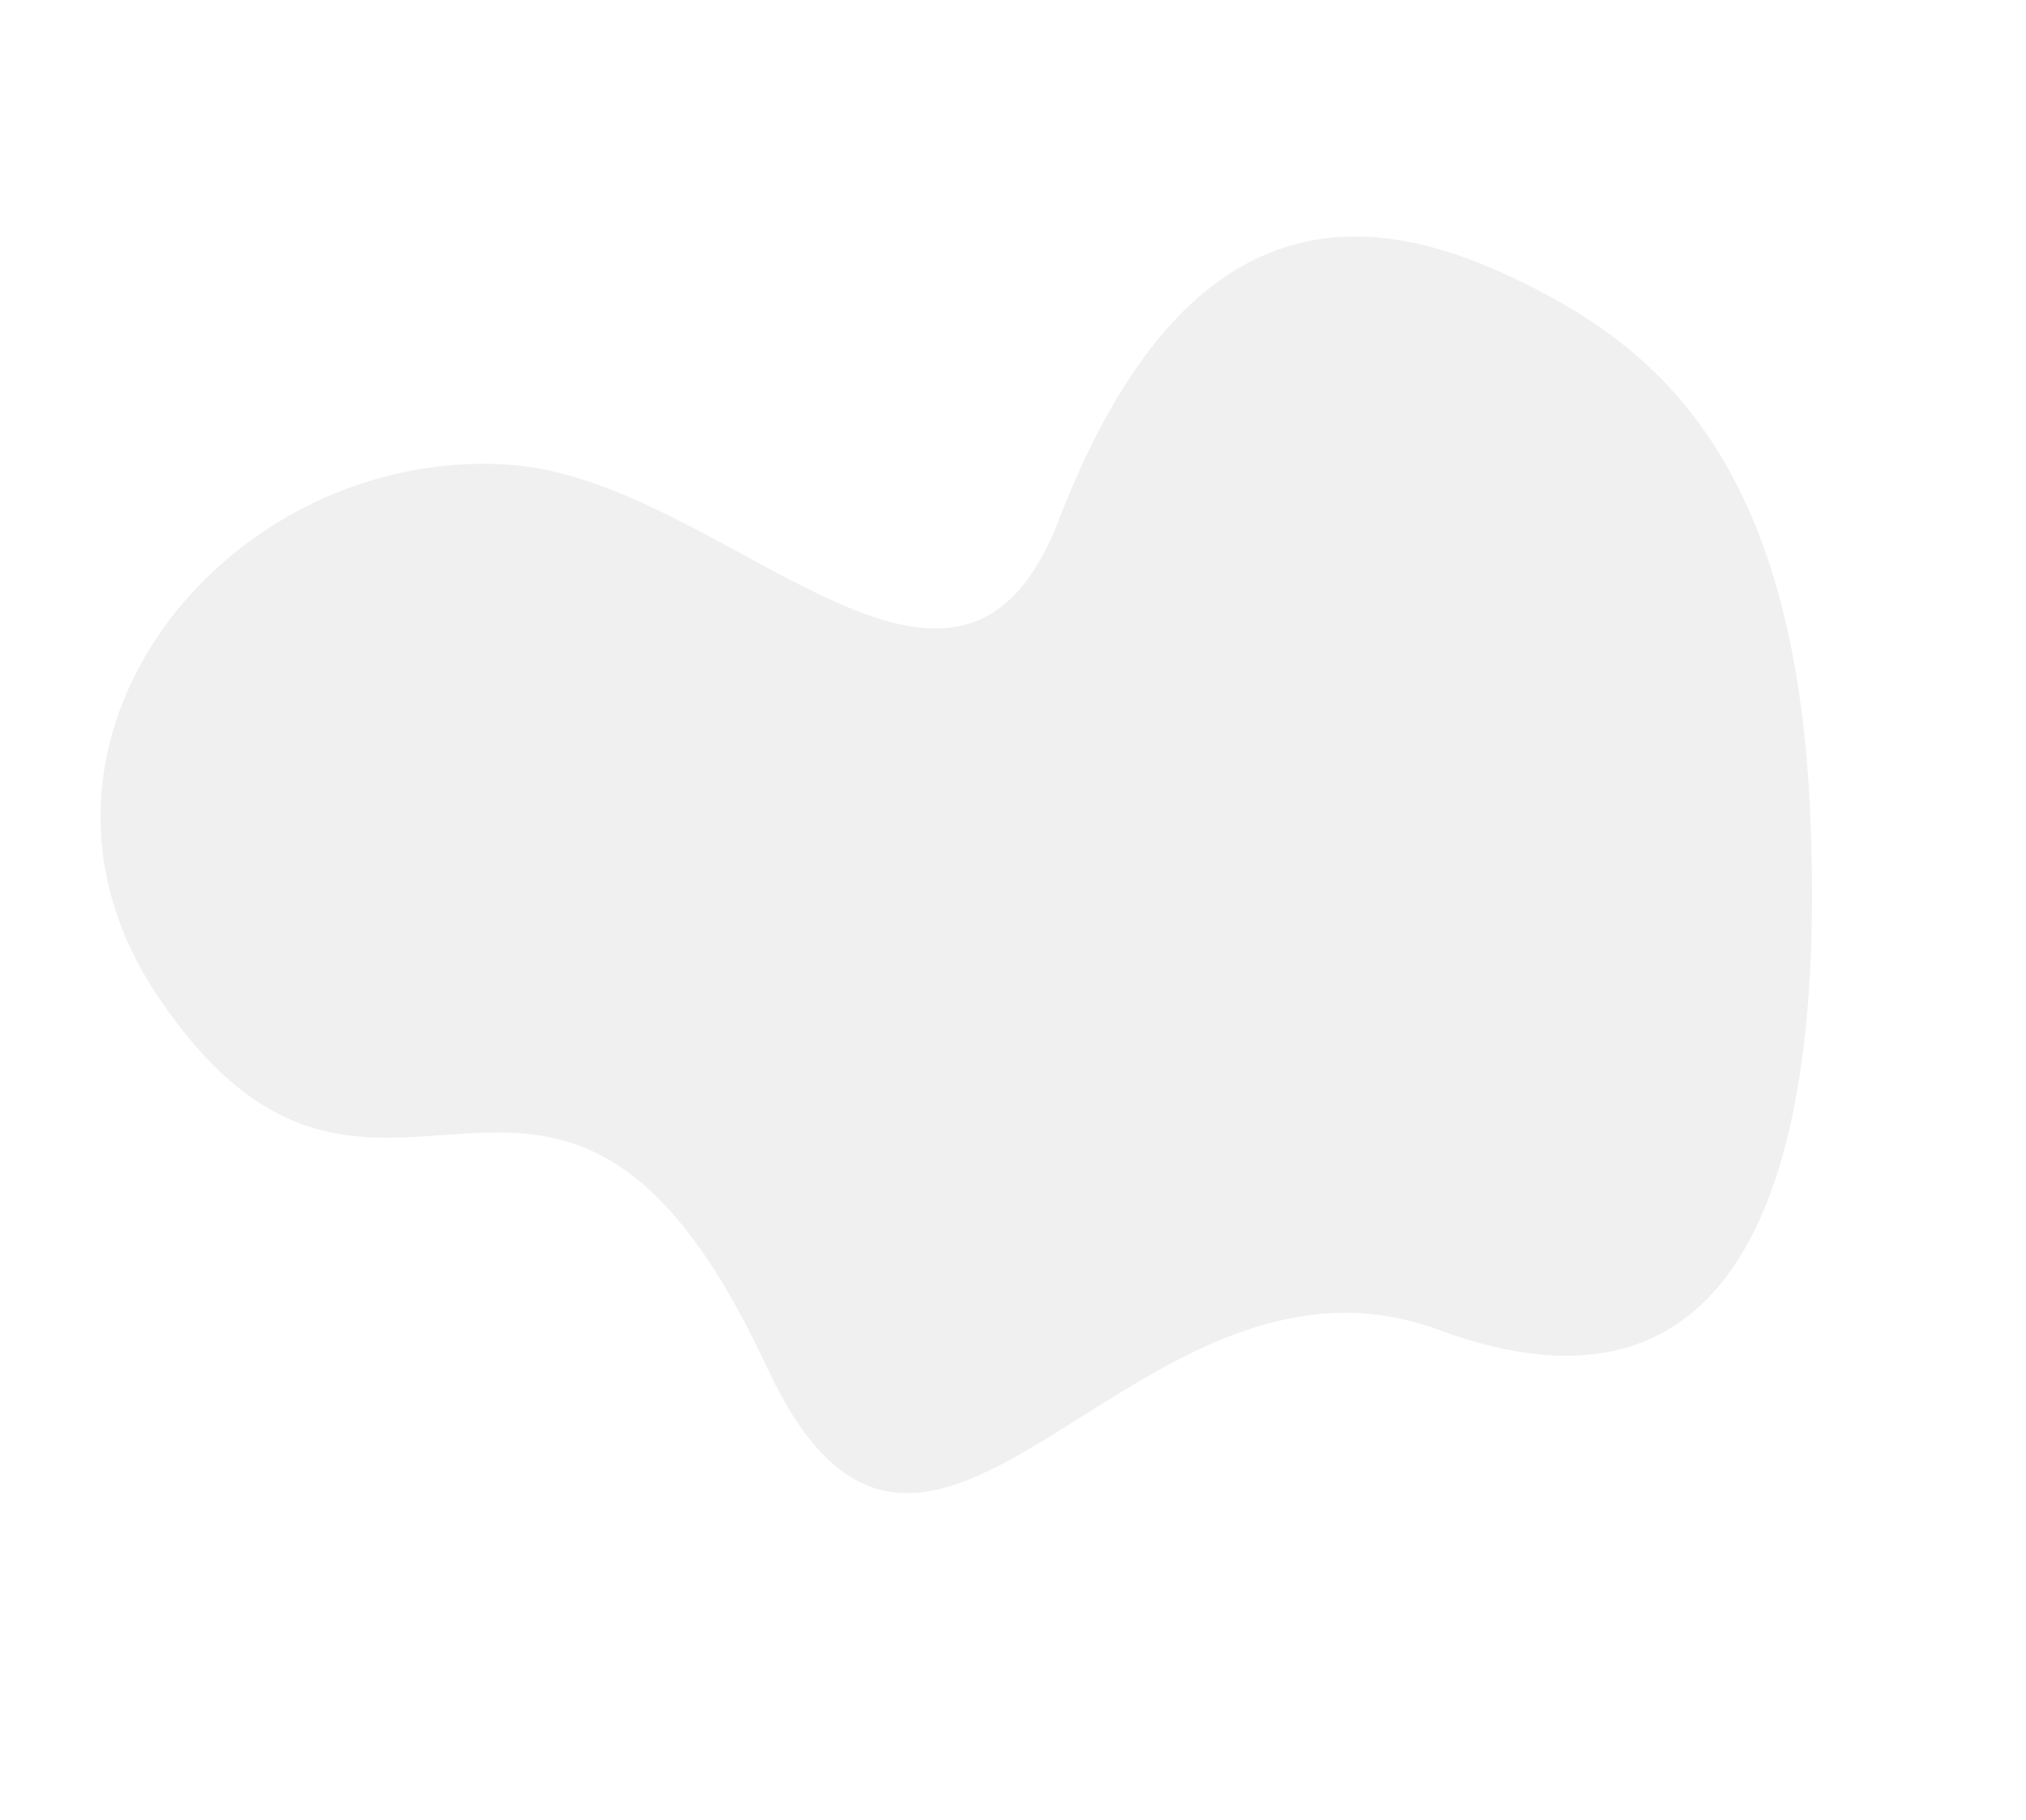 <?xml version="1.0" encoding="UTF-8"?> <svg xmlns="http://www.w3.org/2000/svg" width="511" height="459" viewBox="0 0 511 459" fill="none"> <path d="M267.03 131.212C241.08 198.508 182.927 120.765 128.207 117.198C57.471 112.586 -3.405 186.866 39.794 251.28C95.596 334.485 139.716 229.317 193.338 344.707C234.397 433.059 285.598 306.94 362.819 335.438C440.039 363.936 460.441 295.476 456.592 205.602C452.743 115.727 417.659 87.154 381.691 70.107C345.723 53.059 299.468 47.092 267.03 131.212Z" fill="#C4C4C4" fill-opacity="0.25"></path> </svg> 